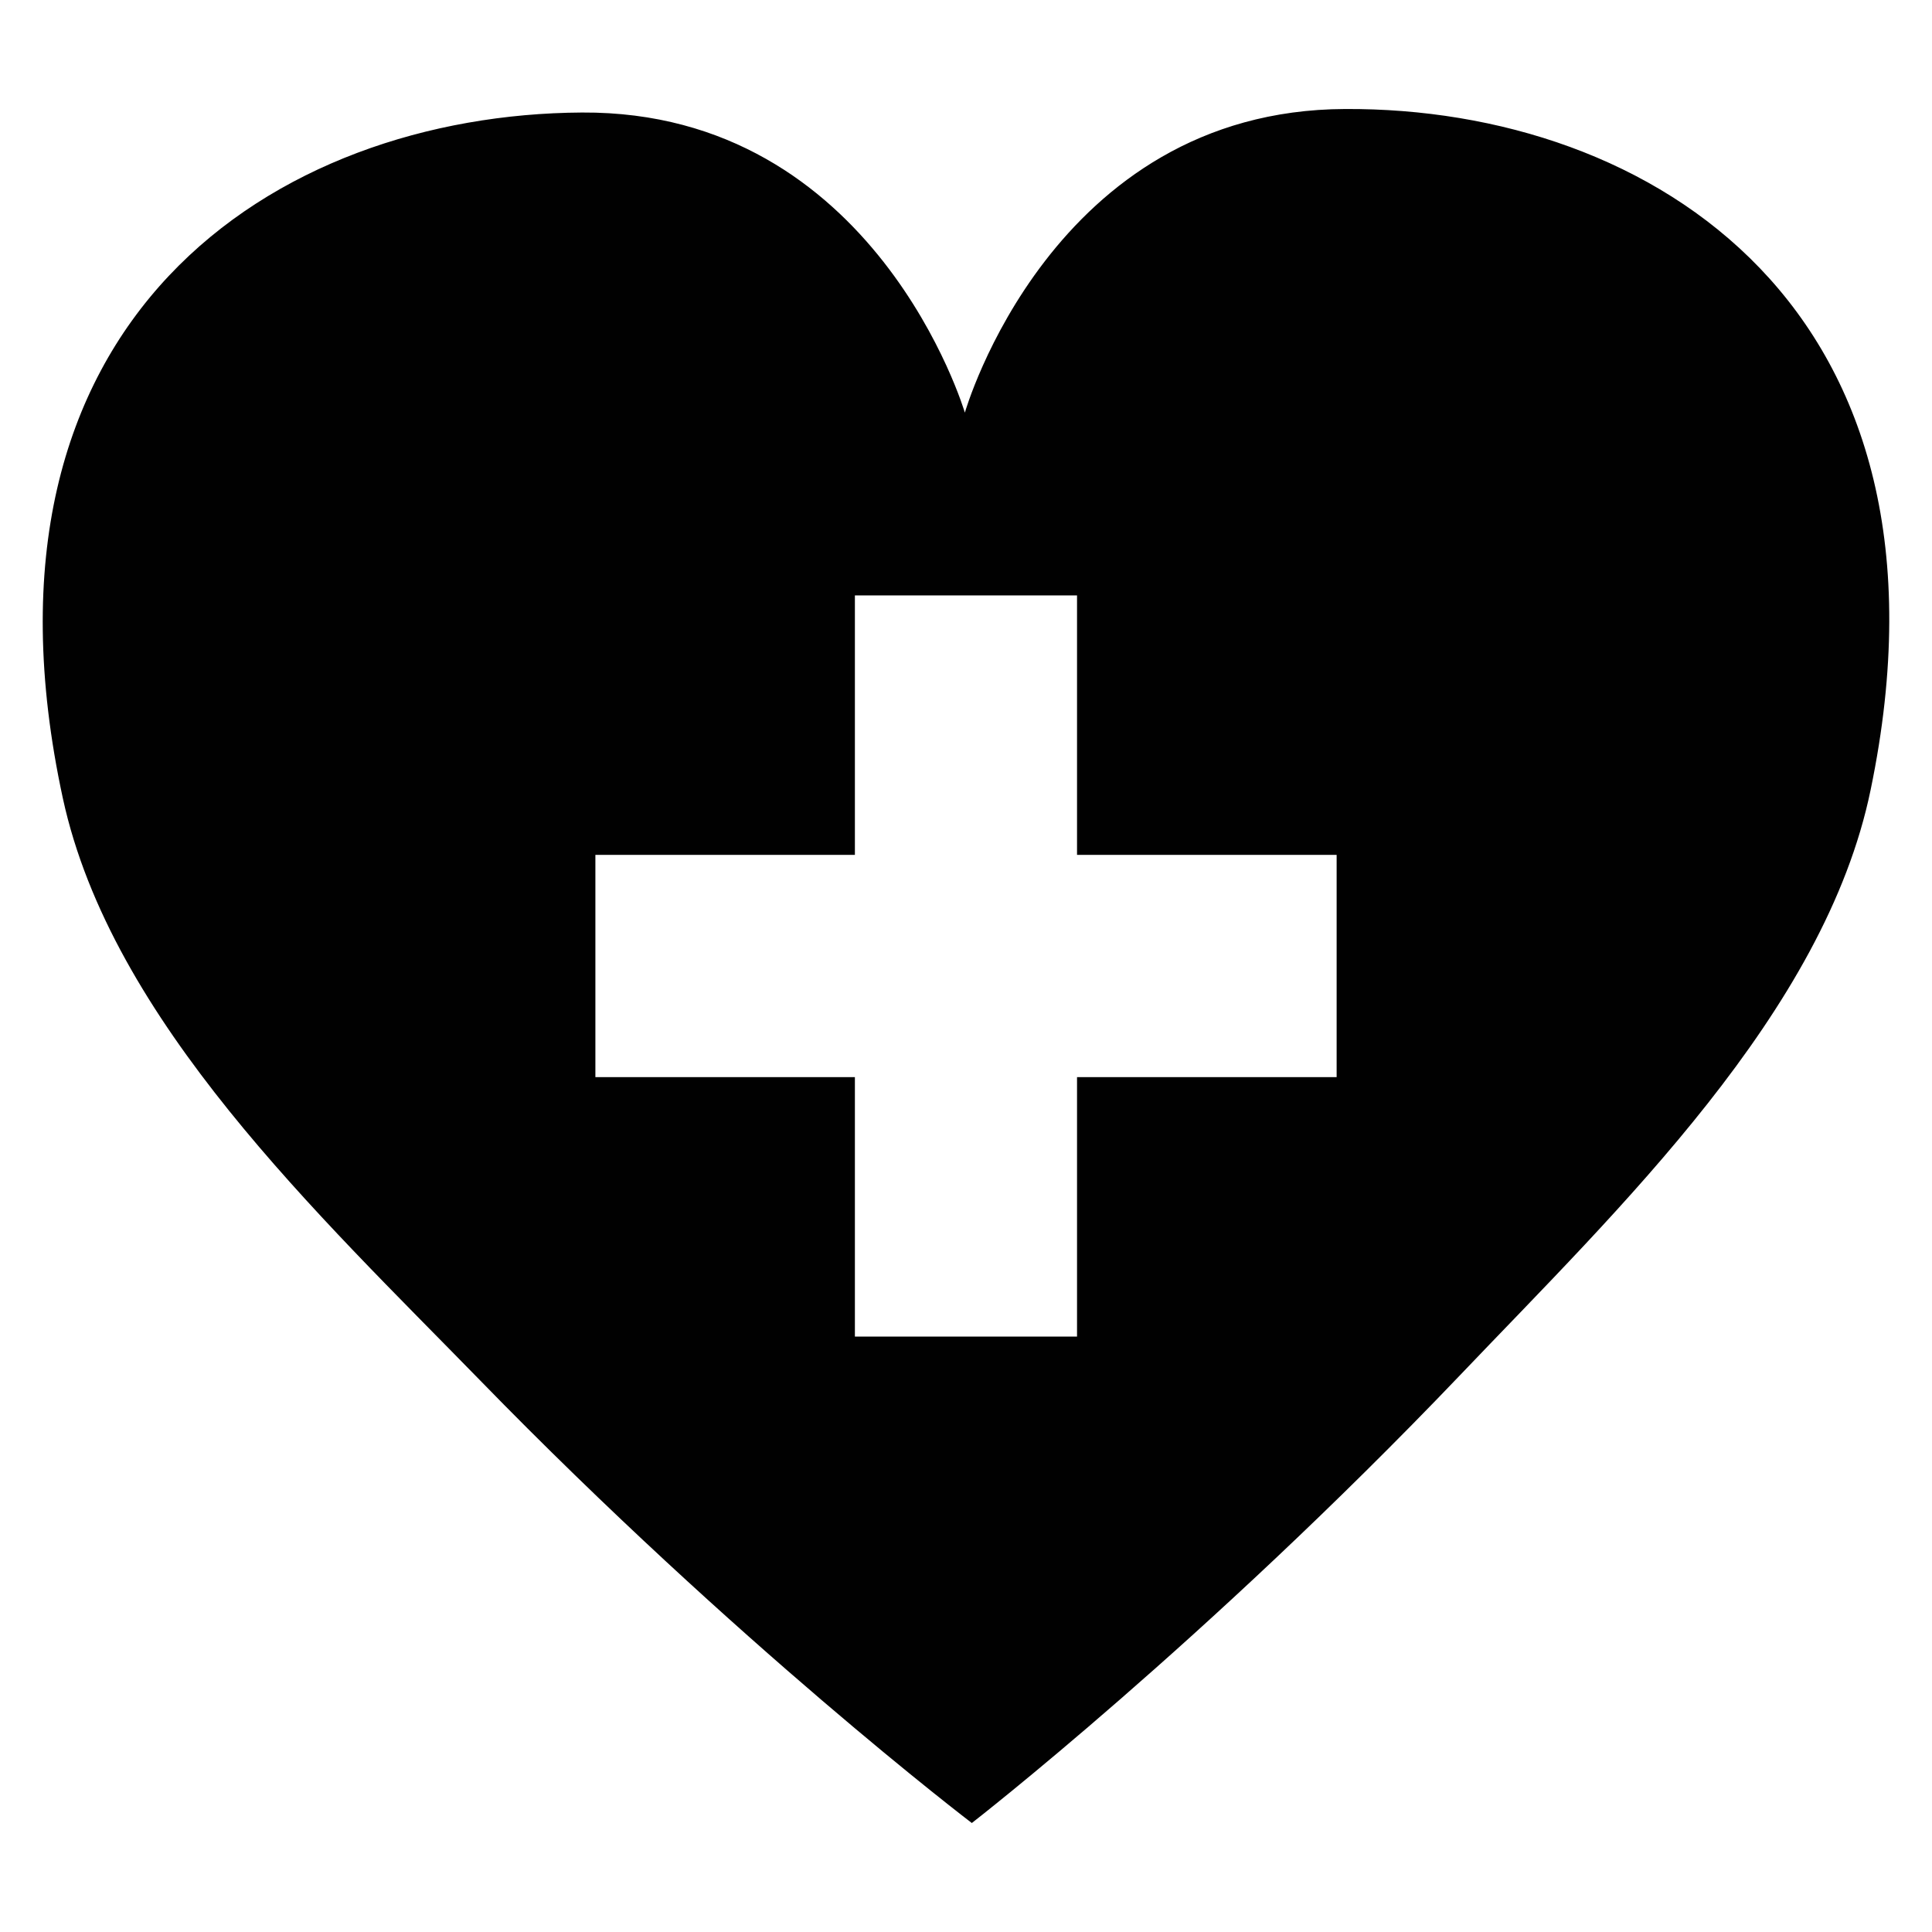 <?xml version="1.0" encoding="utf-8"?>
<!-- Generator: Adobe Illustrator 16.0.0, SVG Export Plug-In . SVG Version: 6.00 Build 0)  -->
<!DOCTYPE svg PUBLIC "-//W3C//DTD SVG 1.1//EN" "http://www.w3.org/Graphics/SVG/1.1/DTD/svg11.dtd">
<svg version="1.1" id="Layer_1" xmlns="http://www.w3.org/2000/svg" xmlns:xlink="http://www.w3.org/1999/xlink" x="0px" y="0px"
	 width="100px" height="100px" viewBox="0 0 100 100" enable-background="new 0 0 100 100" xml:space="preserve">
<path fill="#010101" d="M69.619,5.642c-15.2,0.057-19.678,15.716-19.678,15.716S45.332,5.741,30.126,5.824
	C14.307,5.913-2.129,16.447,3.254,41.324c2.5,11.51,13.225,21.541,21.594,30.122c13.31,13.671,25.453,22.913,25.453,22.913
	s12.063-9.357,25.242-23.15c8.261-8.666,18.91-18.809,21.283-30.34C101.989,15.956,85.438,5.557,69.619,5.642z M69.184,55.751
	H55.747v13.431H44.249V55.751H30.817V44.247h13.432V30.819h11.498v13.428h13.437V55.751z"/>
</svg>
